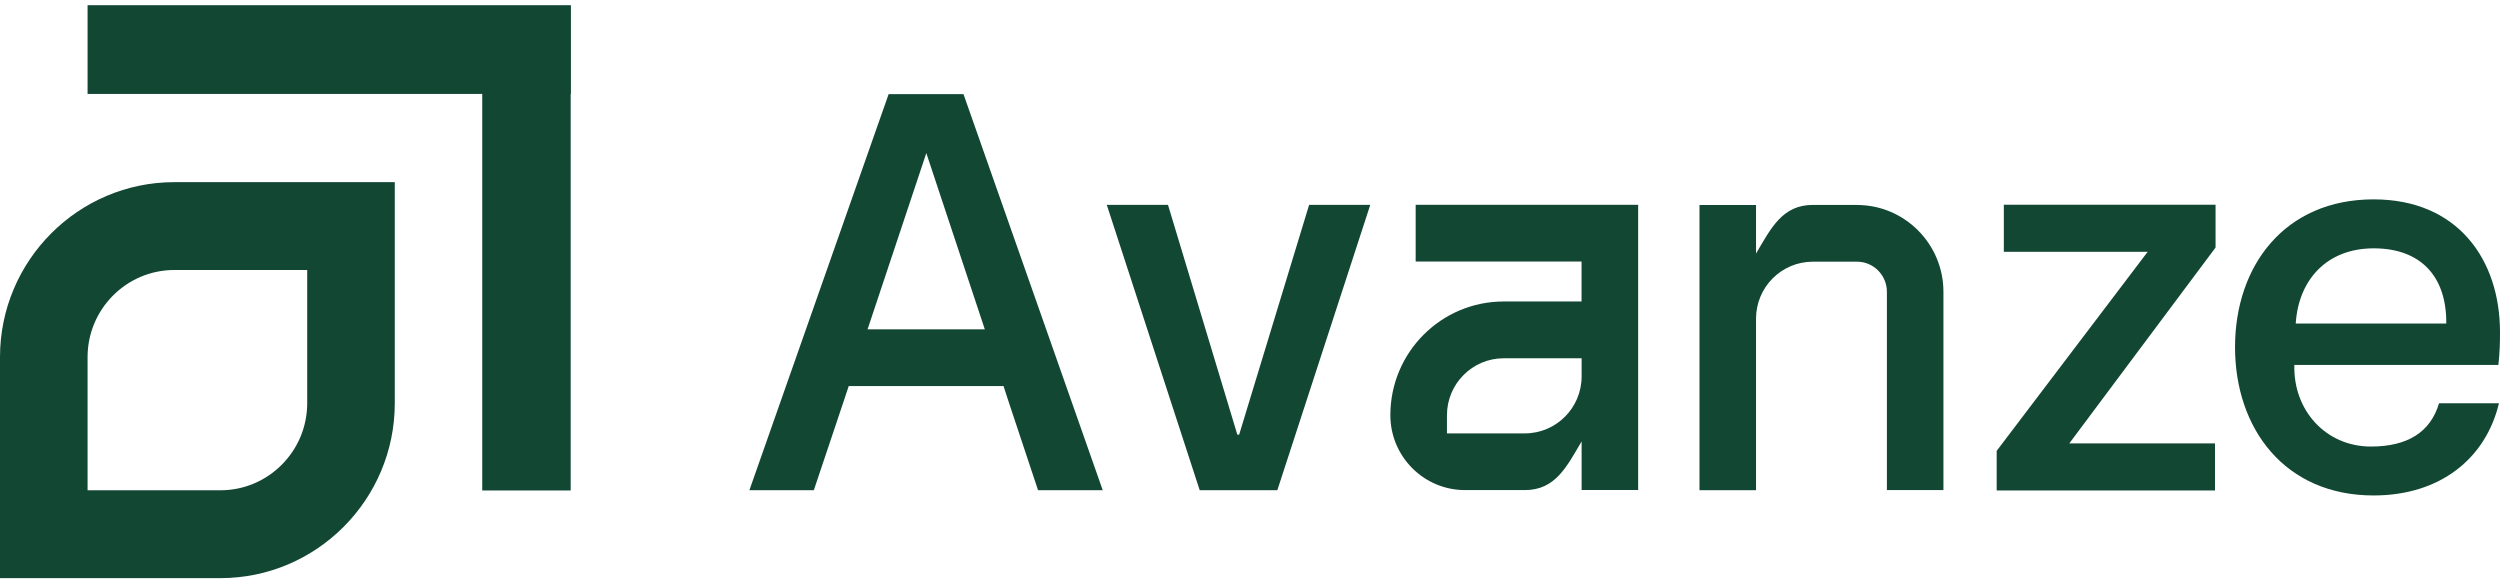 <svg xmlns="http://www.w3.org/2000/svg" width="240" height="56" viewBox="0 0 240 56" fill="none"><g clip-path="url(#clip0_81_253)"><path d="M178.276 19.672H177.231H174.03C171.087 19.672 170 21.942 168.579 24.344V19.678H163.151V47.061H168.579V30.59C168.579 27.572 171.021 25.122 174.03 25.122H178.276C179.858 25.122 181.142 26.422 181.142 28.015V47.049H186.57V28.015C186.57 23.421 182.85 19.678 178.27 19.678L178.276 19.672Z" fill="#124734"></path><path d="M118.958 41.73H118.785L112.127 19.666H106.251L115.172 47.061H122.624L131.545 19.666H125.676L118.958 41.73Z" fill="#124734"></path><path d="M135.904 25.11H151.829V28.943H144.354C138.341 28.943 133.474 33.831 133.474 39.856C133.474 43.827 136.686 47.049 140.645 47.049H146.384C149.328 47.049 150.414 44.779 151.835 42.377V47.043H157.263V19.66H135.904V25.104V25.11ZM151.835 36.137C151.835 39.155 149.393 41.605 146.384 41.605H138.908V39.862C138.908 36.843 141.35 34.394 144.359 34.394H151.835V36.137Z" fill="#124734"></path><path d="M85.31 9.035L71.941 47.061H78.127L80.922 38.73L81.477 37.065H96.339L96.882 38.73L99.653 47.061H105.863L92.494 9.035H85.31ZM88.923 14.689L94.542 31.615H83.286L88.929 14.689H88.923Z" fill="#124734"></path><path d="M21.156 55.5H0V34.28C0 25.02 7.512 17.486 16.743 17.486H37.899V38.706C37.899 47.965 30.387 55.5 21.156 55.5ZM8.407 47.067H21.156C25.754 47.067 29.492 43.318 29.492 38.706V25.919H16.743C12.145 25.919 8.407 29.668 8.407 34.28V47.067Z" fill="#124734"></path><path d="M54.809 0.5H8.407V9.017H46.295V47.085H54.786V9.017H54.809V0.5Z" fill="#124734"></path><path d="M212.694 19.654V23.762L198.65 42.569H212.64V47.085H191.681V43.282L206.179 24.17H192.368V19.654H212.694Z" fill="#124734"></path><path d="M234.148 38.712H239.899C238.627 44.042 234.226 47.564 227.867 47.564C219.322 47.564 214.563 41.132 214.563 33.327C214.563 25.523 219.322 19.139 227.867 19.139C235.928 19.139 240 24.906 240 31.896C240 32.944 239.976 33.812 239.845 35.034H220.259C220.134 39.371 223.263 42.868 227.61 42.868C231.145 42.868 233.336 41.467 234.148 38.712ZM220.391 31.057H234.841V30.932C234.841 26.517 232.375 23.84 227.873 23.84C223.37 23.84 220.647 26.877 220.391 31.063V31.057Z" fill="#124734"></path></g><defs><clipPath id="clip0_81_253"><rect width="240" height="55" fill="white" transform="translate(0 0.5)"></rect></clipPath></defs></svg>